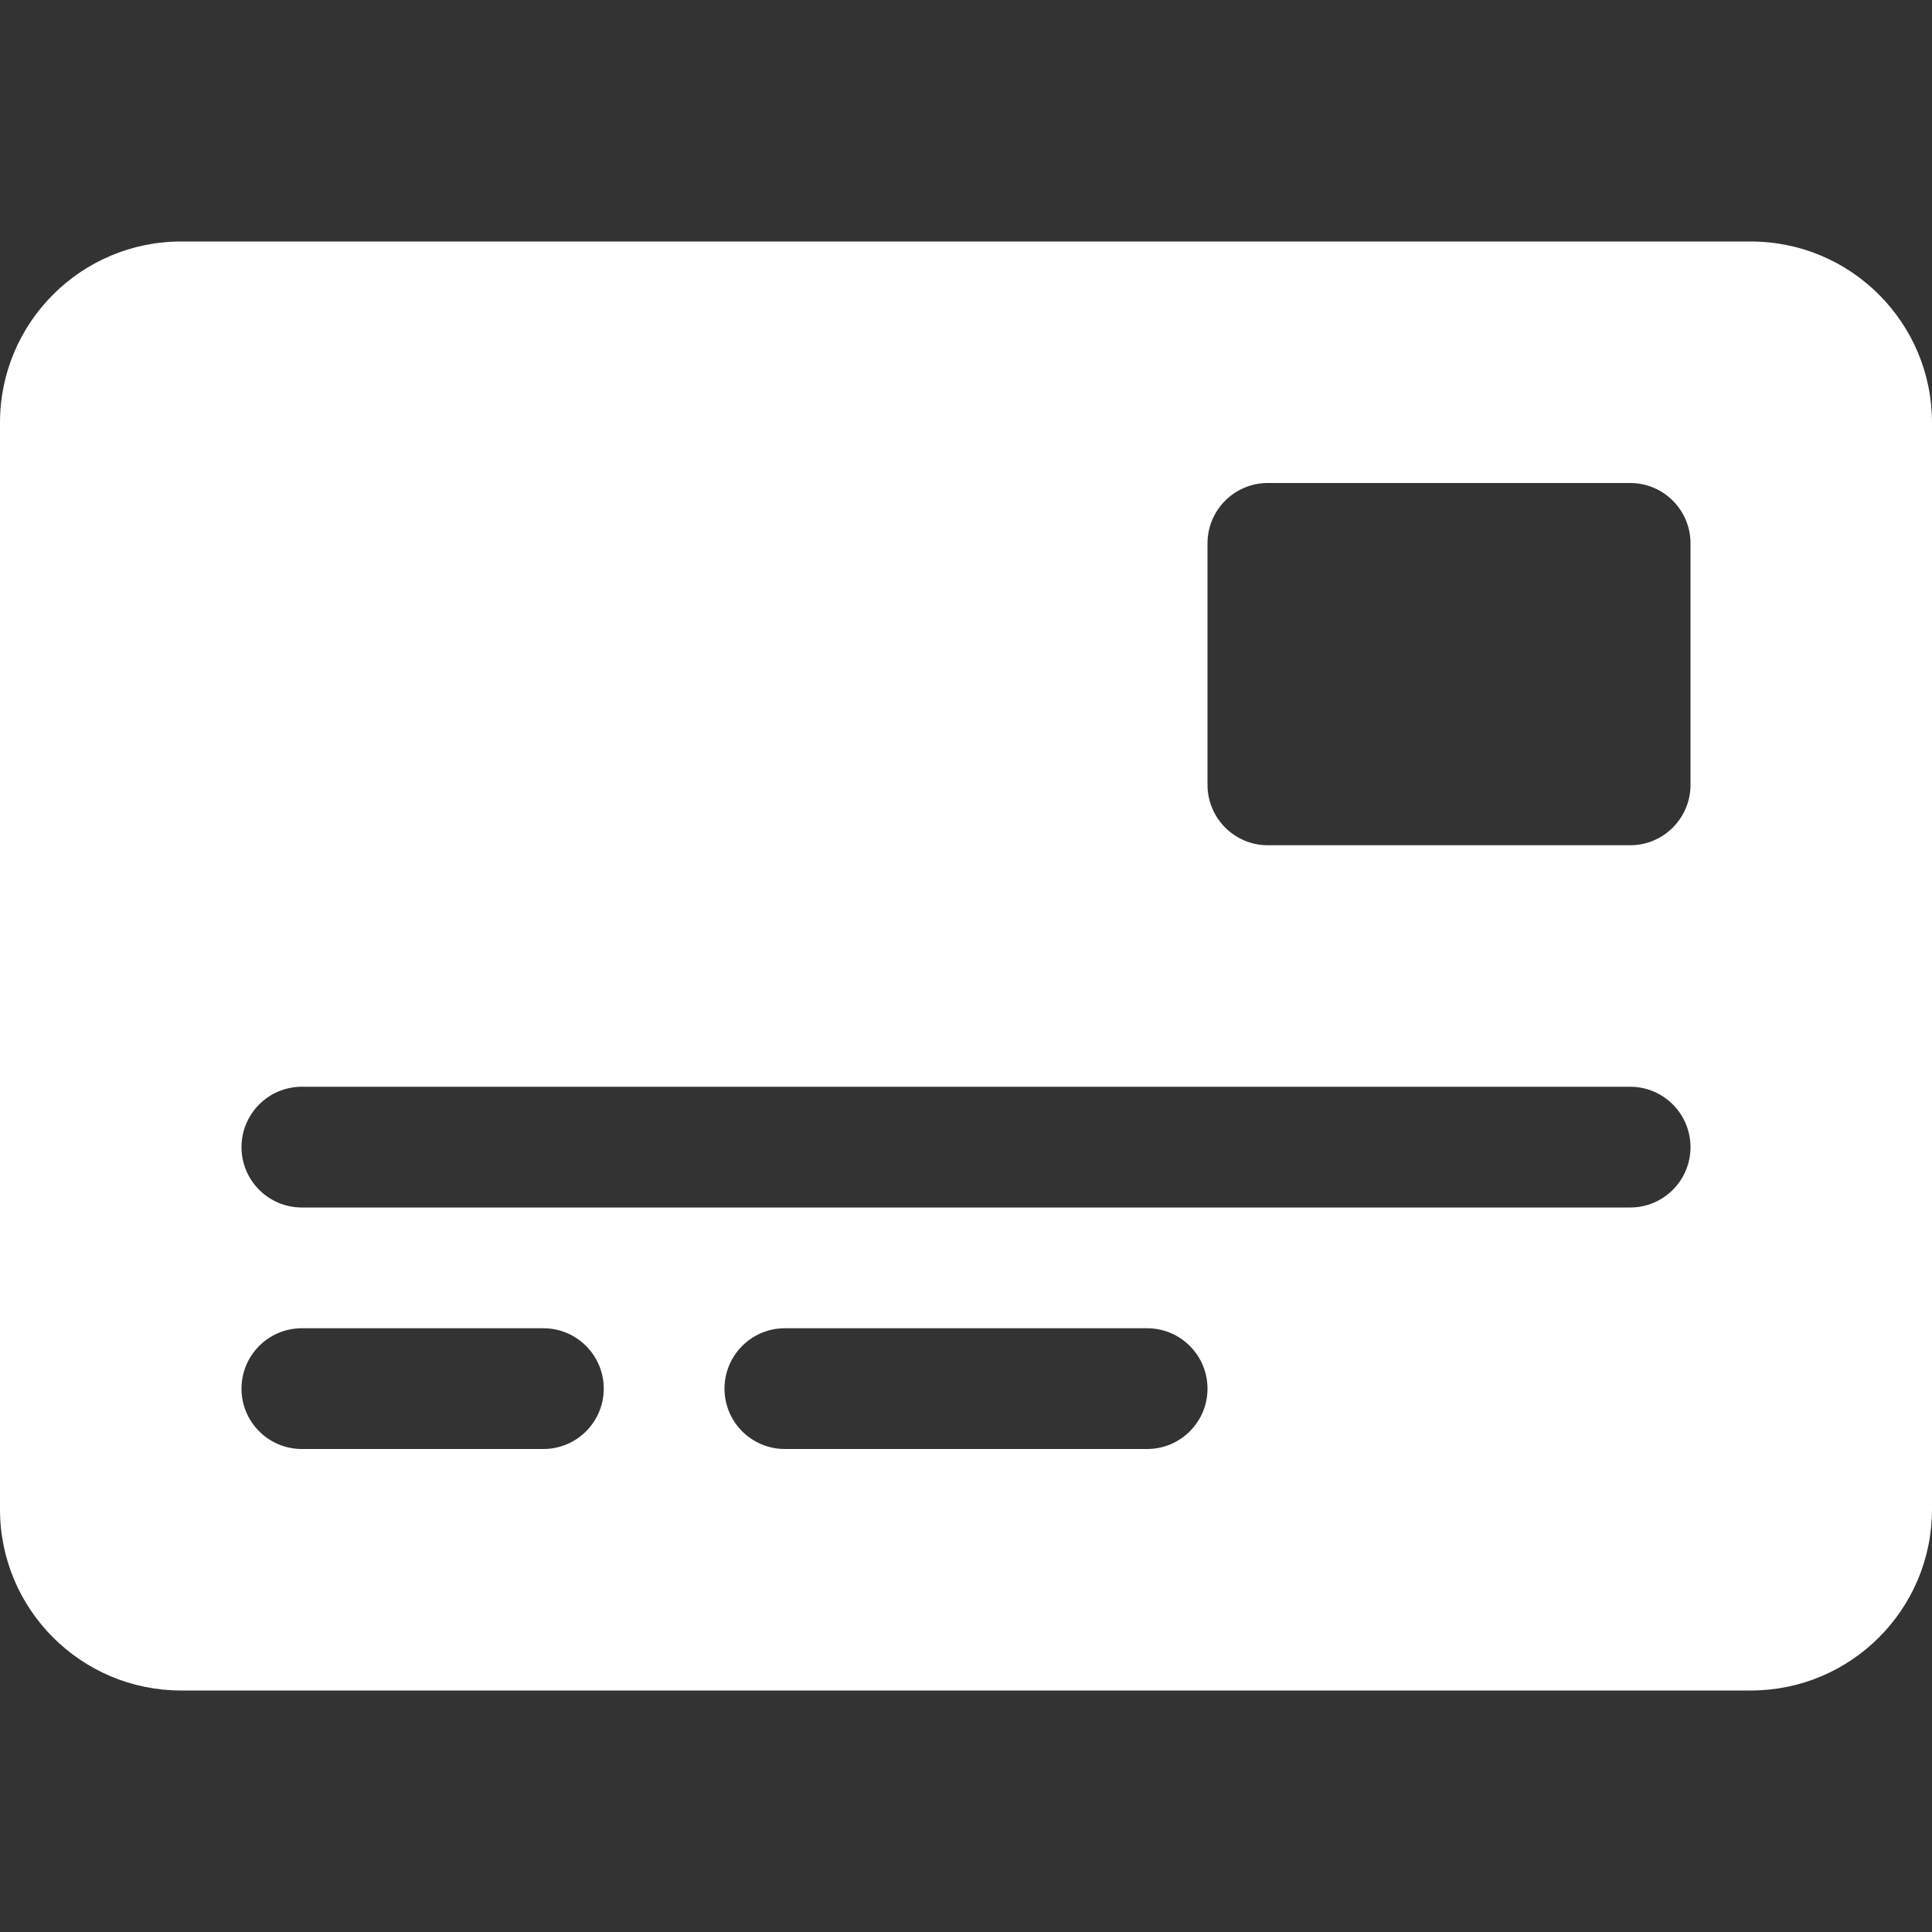 <svg width="18" height="18" viewBox="0 0 18 18" fill="none" xmlns="http://www.w3.org/2000/svg">
<rect x="0" y="0" width="18" height="18" fill="#333333" stroke="none"/>
<g id="icon">
<path id="icon_2" fill-rule="evenodd" clip-rule="evenodd" d="M0 3.938C0 3.006 0.756 2.25 1.688 2.25H16.312C17.244 2.25 18 3.006 18 3.938V14.062C18 14.995 17.244 15.75 16.312 15.75H1.688C0.756 15.75 0 14.995 0 14.062V3.938ZM11.812 4.5C11.502 4.5 11.25 4.752 11.25 5.062V7.312C11.25 7.623 11.502 7.875 11.812 7.875H15.188C15.498 7.875 15.75 7.623 15.75 7.312V5.062C15.75 4.752 15.498 4.5 15.188 4.5H11.812ZM2.25 10.688C2.25 10.377 2.502 10.125 2.812 10.125H15.188C15.498 10.125 15.75 10.377 15.75 10.688C15.75 10.998 15.498 11.25 15.188 11.25H2.812C2.502 11.25 2.25 10.998 2.25 10.688ZM2.812 12.375C2.502 12.375 2.25 12.627 2.25 12.938C2.25 13.248 2.502 13.5 2.812 13.5H5.062C5.373 13.5 5.625 13.248 5.625 12.938C5.625 12.627 5.373 12.375 5.062 12.375H2.812ZM6.75 12.938C6.75 12.627 7.002 12.375 7.312 12.375H10.688C10.998 12.375 11.25 12.627 11.25 12.938C11.25 13.248 10.998 13.5 10.688 13.5H7.312C7.002 13.5 6.75 13.248 6.75 12.938Z" fill="white"/>
</g>
</svg>
